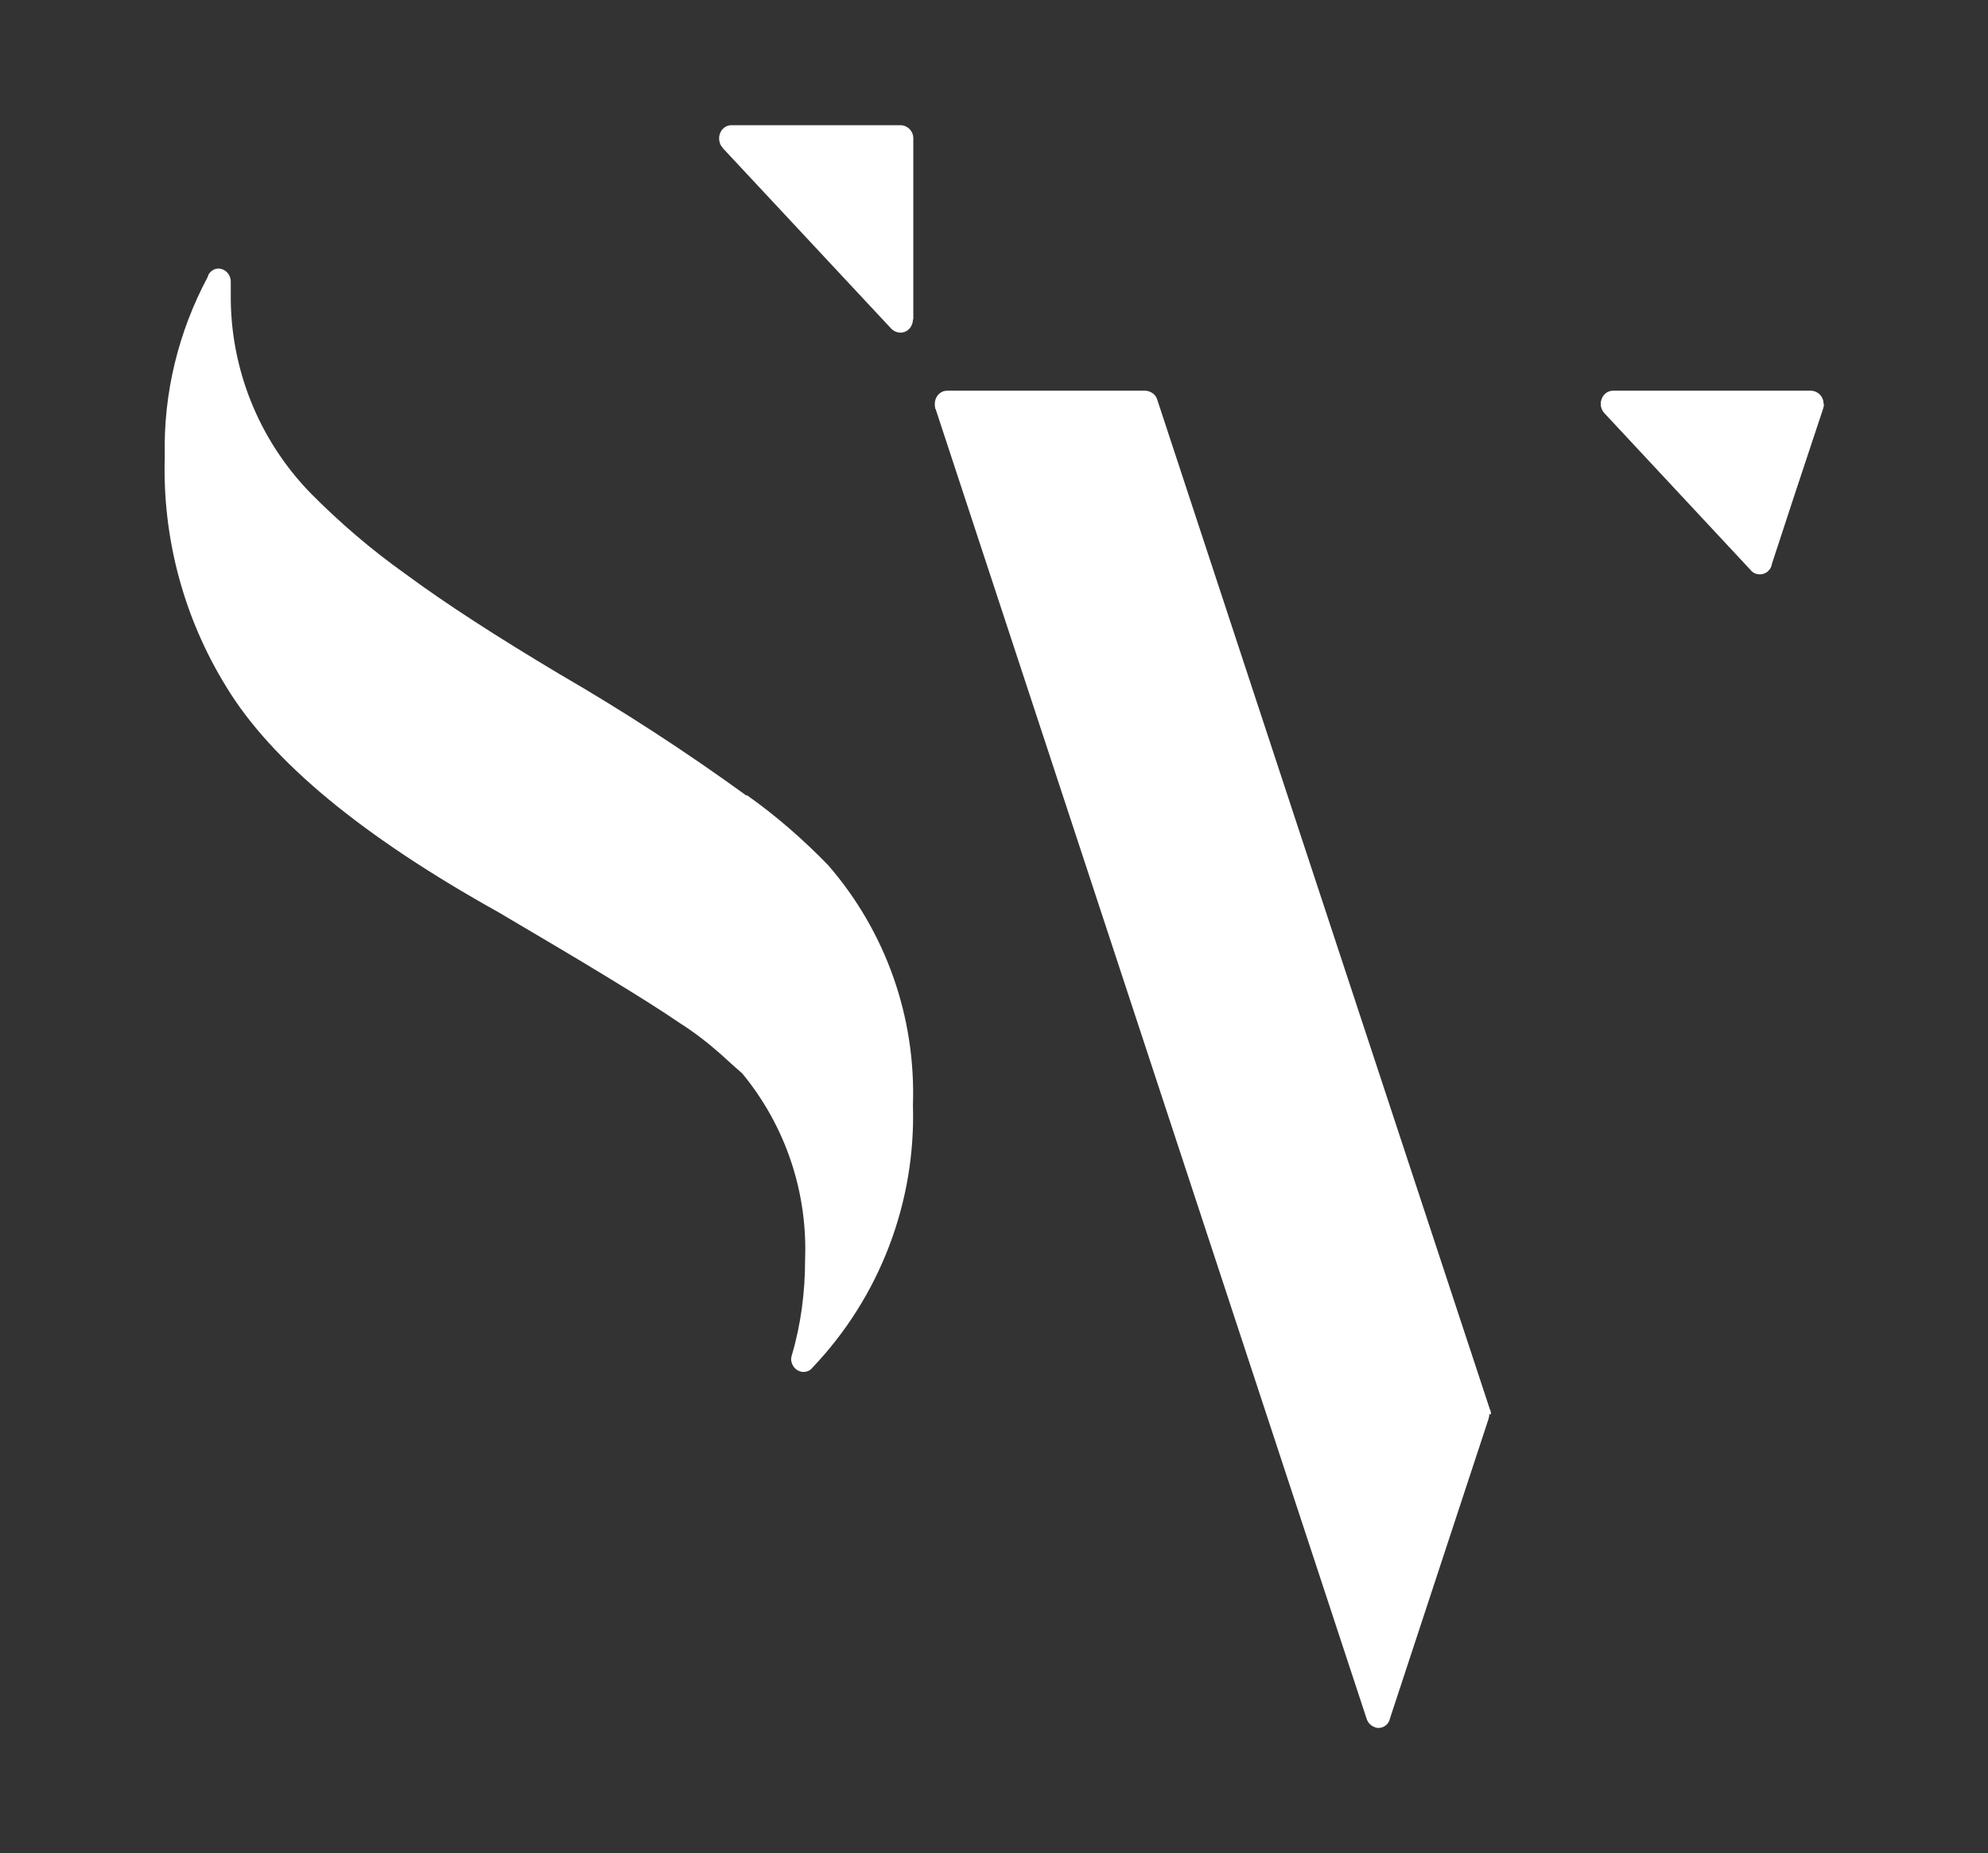 <?xml version="1.0" encoding="UTF-8"?>
<svg id="Ebene_1" xmlns="http://www.w3.org/2000/svg" viewBox="0 0 52.72 49.14">
    <rect x="0" y="0" width="52.72" height="49.14" fill="#333333" stroke="none"/>
    <defs>
        <style>.cls-1{fill:#ffffff;}</style>
    </defs>
    <path id="Pfad_48500" class="cls-1"
          d="M48.36,10.71c0-.19-.14-.34-.33-.35h-5.25c-.19,0-.33,.16-.33,.35h0c0,.09,.03,.17,.09,.24h0s.01,.01,.02,.02l3.86,4.14c.06,.08,.15,.12,.25,.12,.16,0,.3-.12,.32-.28l.61-1.86,.74-2.23s.03-.09,.03-.14m-8.83,26.79s0-.1-.03-.14h0l-5.11-15.5h0l-3.71-11.27h0c-.04-.14-.17-.23-.31-.24-.01,0-.03,0-.04,0h-5.18s-.03,0-.04,0c-.19,0-.33,.16-.33,.35,0,.03,0,.07,.01,.1h0v.03h.01l9.3,28.26h0l2.13,6.47h0c.04,.14,.17,.24,.31,.25,.15,0,.28-.1,.31-.25h0l2.61-7.93h0s.03-.1,.03-.15M24.22,8.47V3.67c0-.19-.14-.34-.33-.35h-4.49c-.19,0-.33,.16-.33,.35h0c0,.09,.03,.18,.09,.24h0s.01,.01,.01,.02l4.47,4.79h0c.06,.06,.15,.1,.24,.1,.19,0,.33-.16,.33-.35m-4.41,12.63c-1.6-1.16-3.26-2.24-4.97-3.23-1.64-.98-3.01-1.86-4.09-2.66-.9-.64-1.74-1.36-2.51-2.14-1.37-1.41-2.13-3.31-2.11-5.27,0-.11,0-.22,0-.33,0-.19-.14-.34-.32-.35h0c-.11,0-.21,.06-.27,.16h0s-.01,.02-.01,.03c0,0-.01,.02-.01,.03-.78,1.46-1.18,3.09-1.14,4.75-.07,2.16,.5,4.29,1.63,6.12,1.2,1.98,3.61,3.97,7.22,5.98,1.17,.69,2.15,1.27,2.92,1.74s1.41,.87,1.89,1.2c.38,.24,.74,.52,1.08,.82,.24,.22,.43,.39,.57,.51,1.15,1.39,1.74,3.15,1.67,4.95,0,.85-.11,1.71-.35,2.52h0s-.02,.07-.02,.1c0,.19,.14,.34,.32,.35h0c.1,0,.19-.04,.25-.12,1.78-1.87,2.74-4.38,2.66-6.96,.08-2.33-.72-4.6-2.25-6.36-.66-.68-1.38-1.31-2.16-1.86"/>
</svg>
